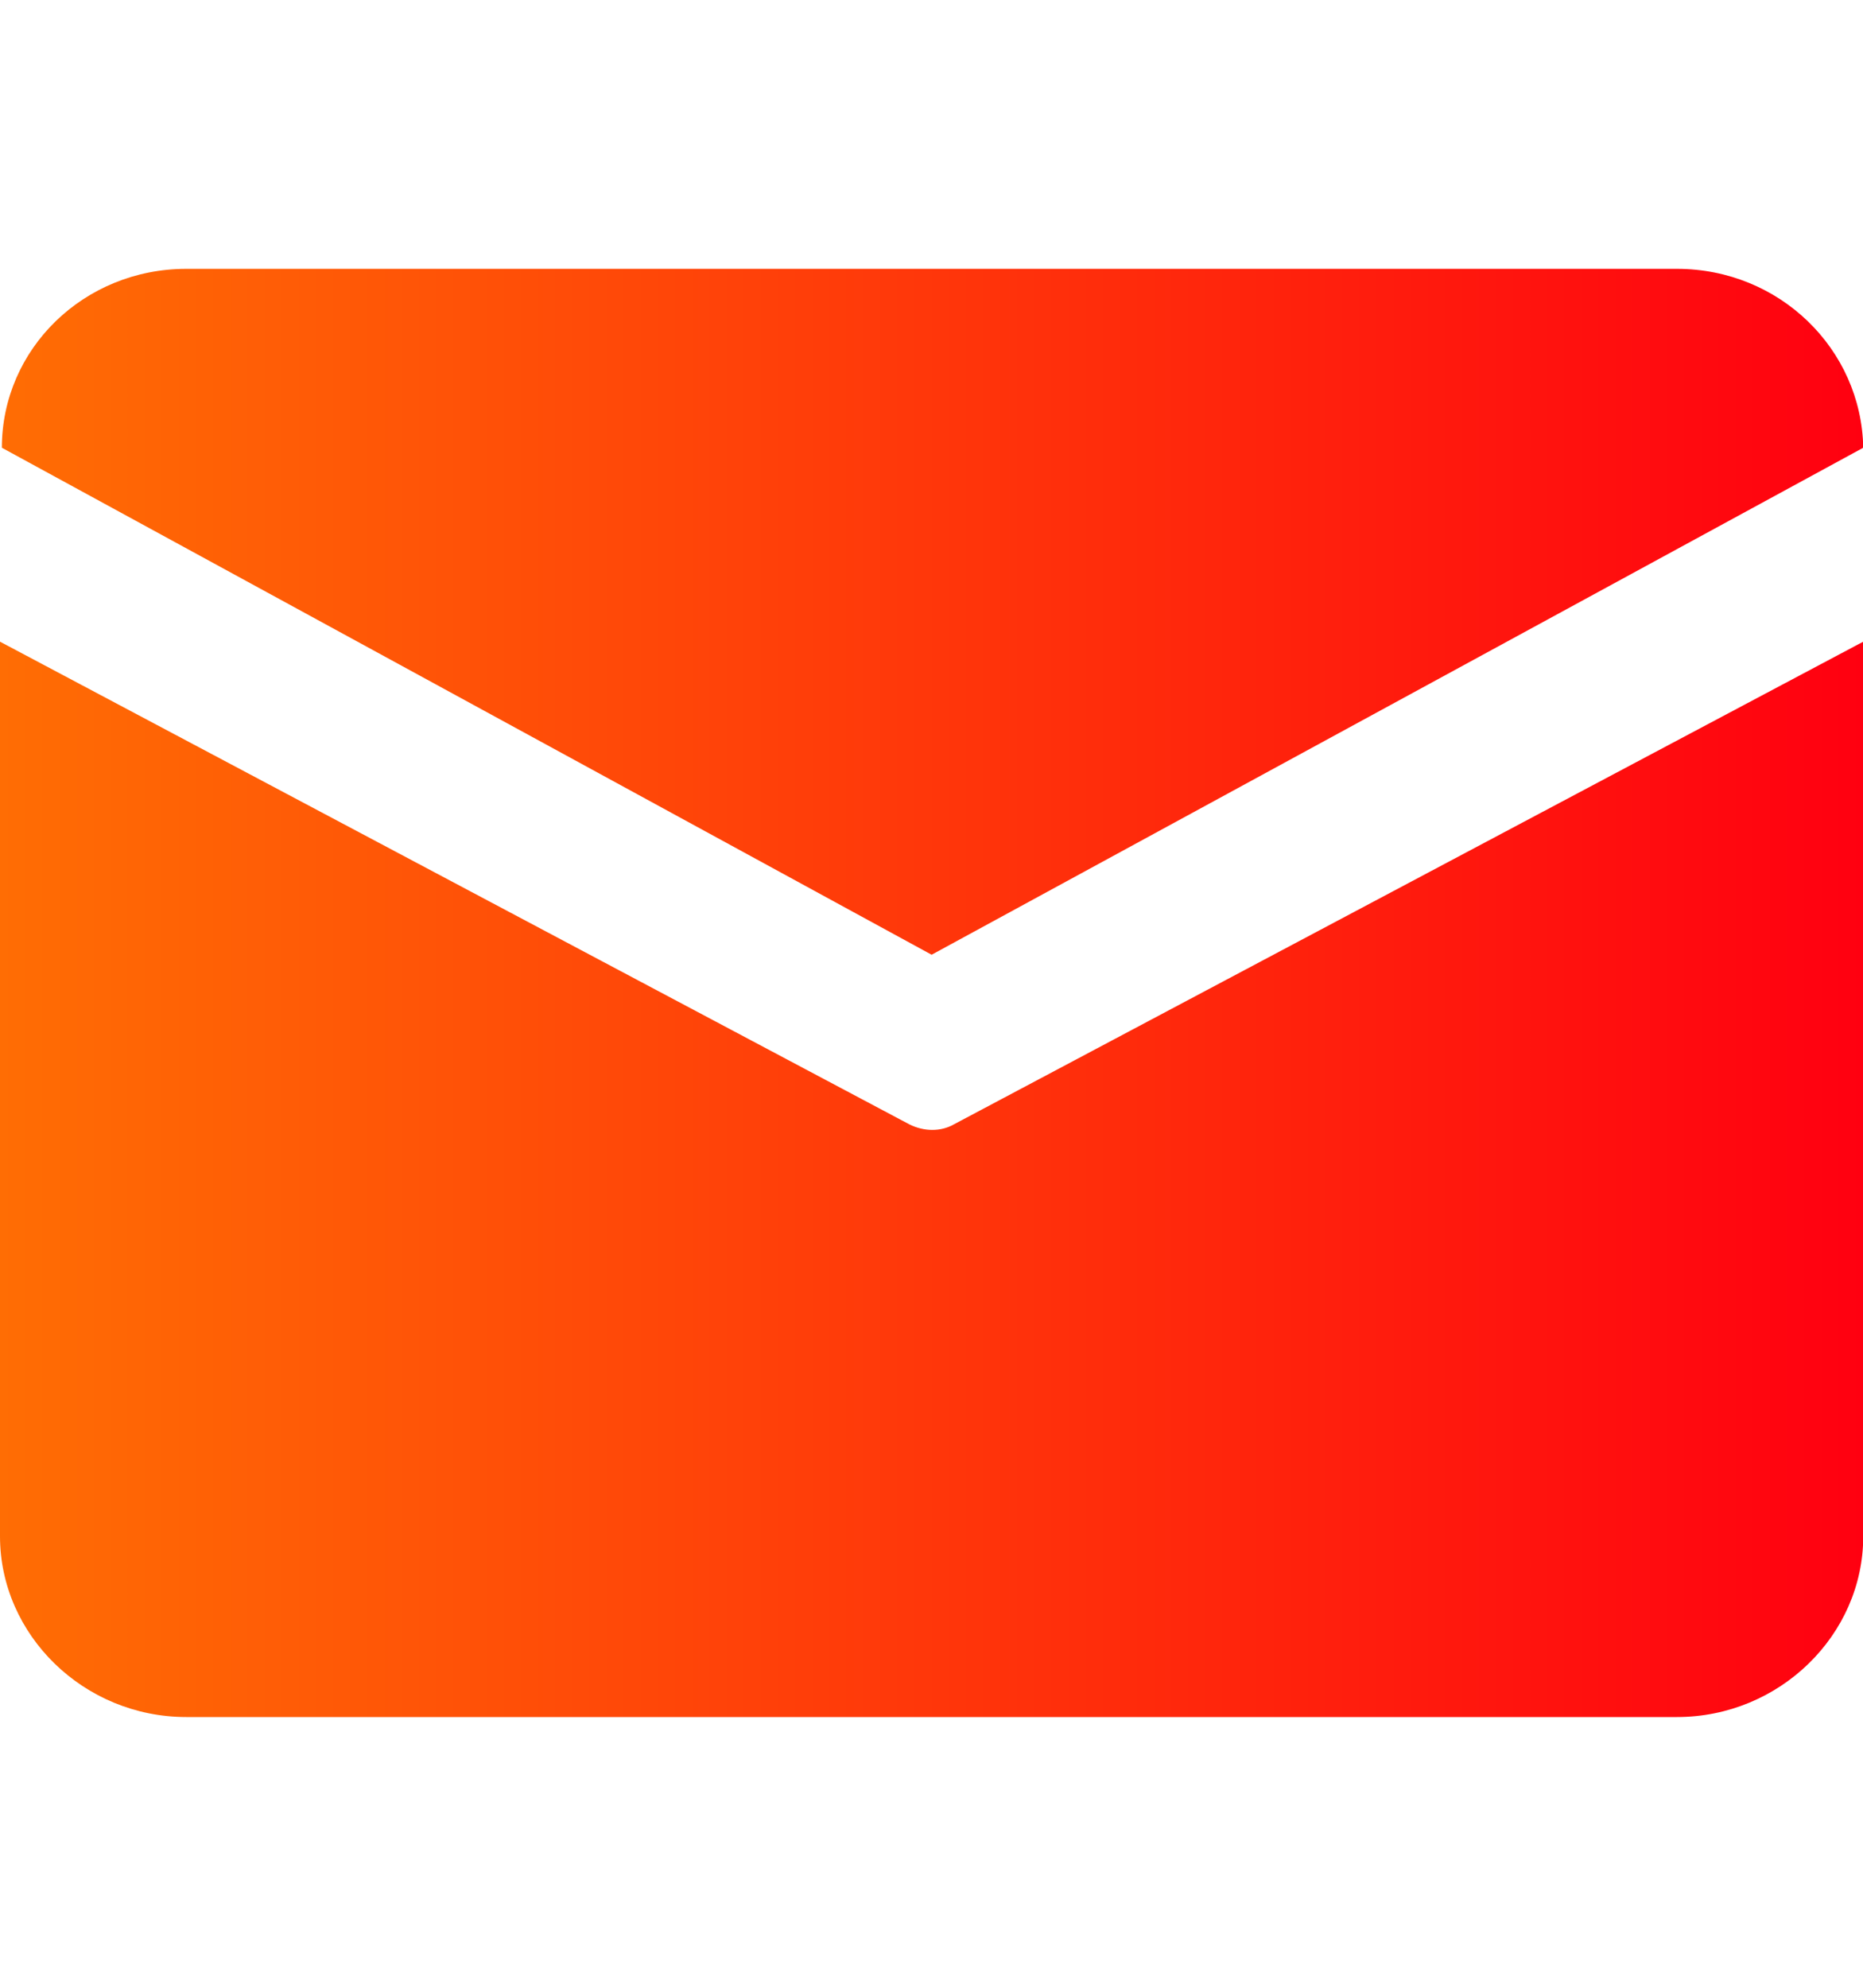 <svg width="15" height="16" viewBox="0 0 15 16" fill="none" xmlns="http://www.w3.org/2000/svg">
<g clip-path="url(#clip0_82_720)">
<path d="M1.5 2.164H13.502C14.327 2.164 14.987 2.809 15.002 3.604L7.501 7.685L0.015 3.604C0.015 2.809 0.675 2.164 1.5 2.164ZM0 5.165V12.366C0 13.161 0.675 13.821 1.5 13.821H13.502C14.327 13.821 15.002 13.161 15.002 12.366V5.165L7.681 9.05C7.576 9.11 7.441 9.11 7.321 9.05L0 5.165V5.165Z" fill="url(#paint0_linear_82_720)"/>
</g>
<defs>
<linearGradient id="paint0_linear_82_720" x1="0" y1="7.992" x2="15.002" y2="7.992" gradientUnits="userSpaceOnUse">
<stop stop-color="#FF6D04"/>
<stop offset="1" stop-color="#FF0010"/>
</linearGradient>
<clipPath id="clip0_82_720">
<rect width="15" height="15" fill="white" transform="translate(0 0.5)"/>
</clipPath>
</defs>
</svg>
